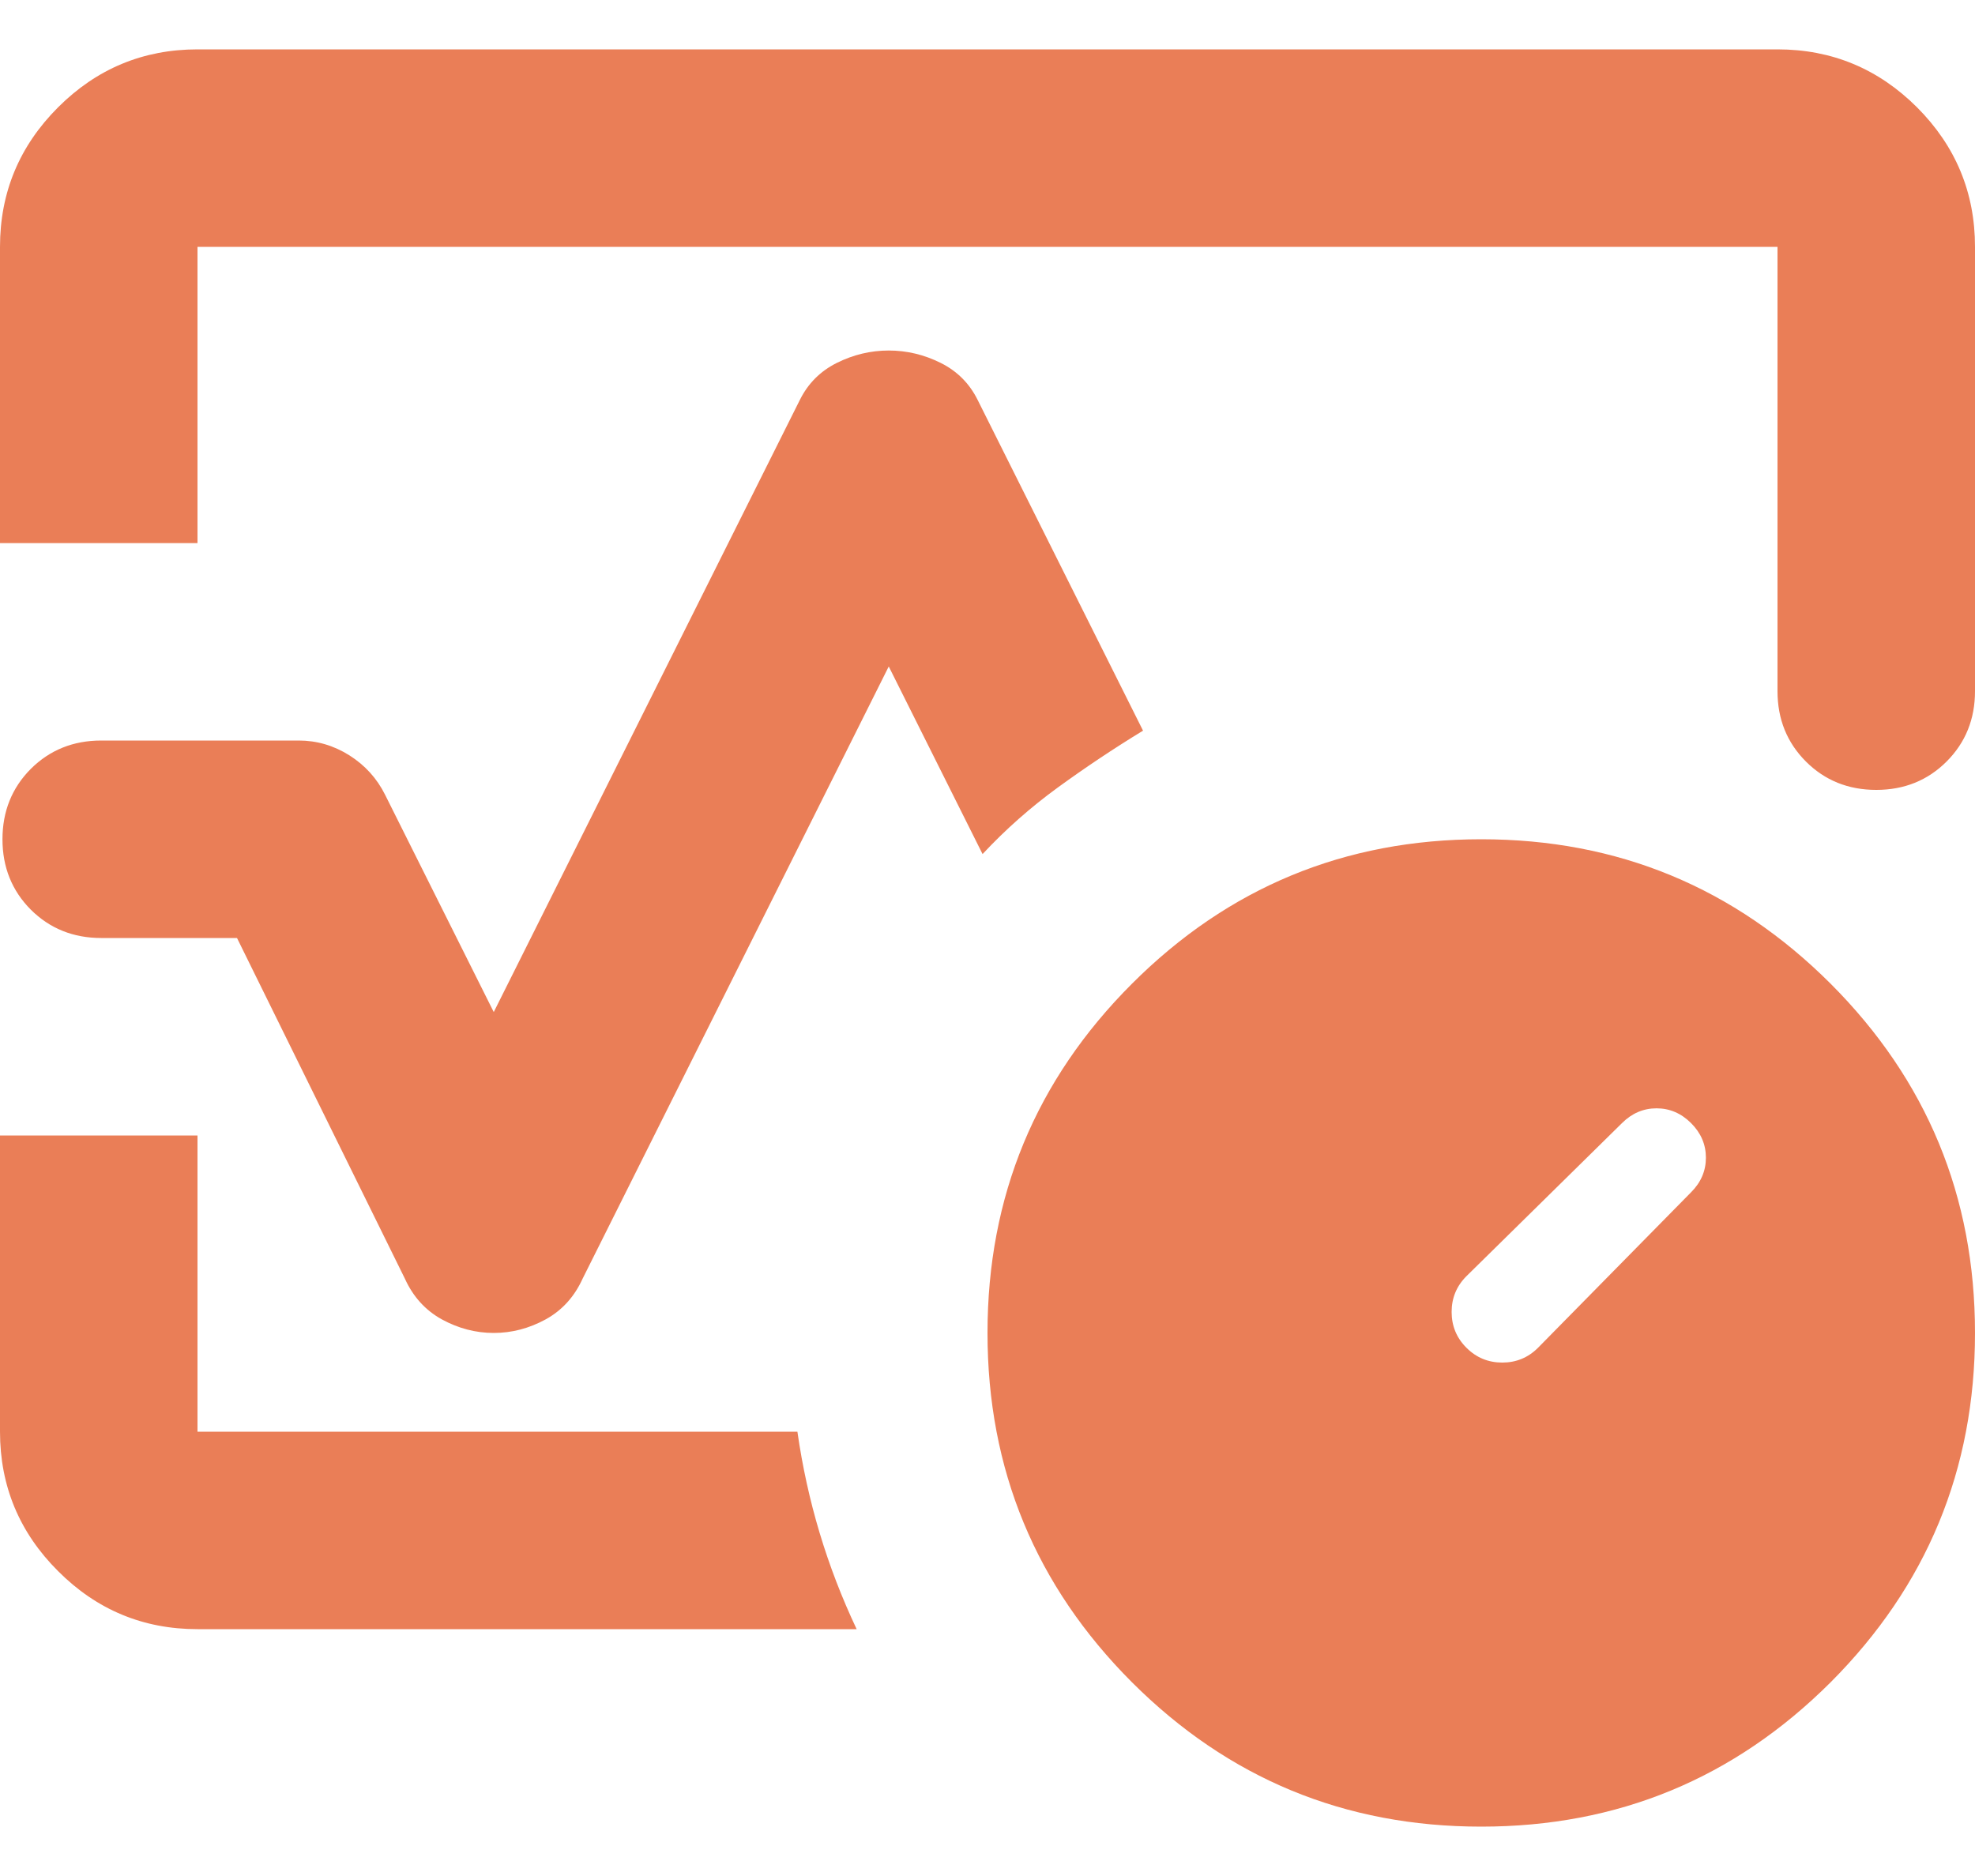 <svg xmlns="http://www.w3.org/2000/svg" width="20" height="19" viewBox="0 0 20 19" fill="none">
    <path d="M0 5.5V2.5C0 1.95 0.196 1.479 0.588 1.087C0.979 0.696 1.45 0.5 2 0.5H18C18.55 0.5 19.021 0.696 19.413 1.087C19.804 1.479 20 1.95 20 2.5V7C20 7.283 19.904 7.521 19.712 7.713C19.521 7.904 19.283 8 19 8C18.717 8 18.479 7.904 18.288 7.713C18.096 7.521 18 7.283 18 7V2.5H2V5.5H0ZM5 13.5C4.817 13.5 4.642 13.454 4.475 13.363C4.308 13.271 4.183 13.133 4.1 12.95L2.4 9.5H1.025C0.742 9.5 0.504 9.404 0.312 9.213C0.121 9.021 0.025 8.783 0.025 8.5C0.025 8.217 0.121 7.979 0.312 7.787C0.504 7.596 0.742 7.5 1.025 7.5H3.025C3.208 7.5 3.379 7.55 3.538 7.65C3.696 7.75 3.817 7.883 3.9 8.05L5 10.25L8.1 4.05C8.183 3.883 8.308 3.758 8.475 3.675C8.642 3.592 8.817 3.55 9 3.55C9.183 3.55 9.358 3.592 9.525 3.675C9.692 3.758 9.817 3.883 9.9 4.05L11.575 7.4C11.275 7.583 10.988 7.775 10.713 7.975C10.438 8.175 10.183 8.4 9.95 8.65L9 6.75L5.9 12.95C5.817 13.133 5.692 13.271 5.525 13.363C5.358 13.454 5.183 13.5 5 13.5ZM8.675 16.5H2C1.45 16.5 0.979 16.304 0.588 15.912C0.196 15.521 0 15.05 0 14.5V11.5H2V14.5H8.075C8.125 14.85 8.2 15.192 8.3 15.525C8.4 15.858 8.525 16.183 8.675 16.5ZM15 18.5C13.617 18.5 12.438 18.012 11.463 17.038C10.488 16.062 10 14.883 10 13.5C10 12.117 10.488 10.938 11.463 9.963C12.438 8.988 13.617 8.5 15 8.5C16.383 8.5 17.562 8.988 18.538 9.963C19.512 10.938 20 12.117 20 13.5C20 14.883 19.512 16.062 18.538 17.038C17.562 18.012 16.383 18.5 15 18.5ZM17.125 12.075C17.225 11.975 17.275 11.858 17.275 11.725C17.275 11.592 17.225 11.475 17.125 11.375C17.025 11.275 16.908 11.225 16.775 11.225C16.642 11.225 16.525 11.275 16.425 11.375L14.85 12.925C14.75 13.025 14.7 13.146 14.7 13.287C14.7 13.429 14.75 13.55 14.85 13.65C14.95 13.75 15.071 13.8 15.213 13.8C15.354 13.8 15.475 13.75 15.575 13.65L17.125 12.075Z" fill="#EA7E57"/>
</svg>